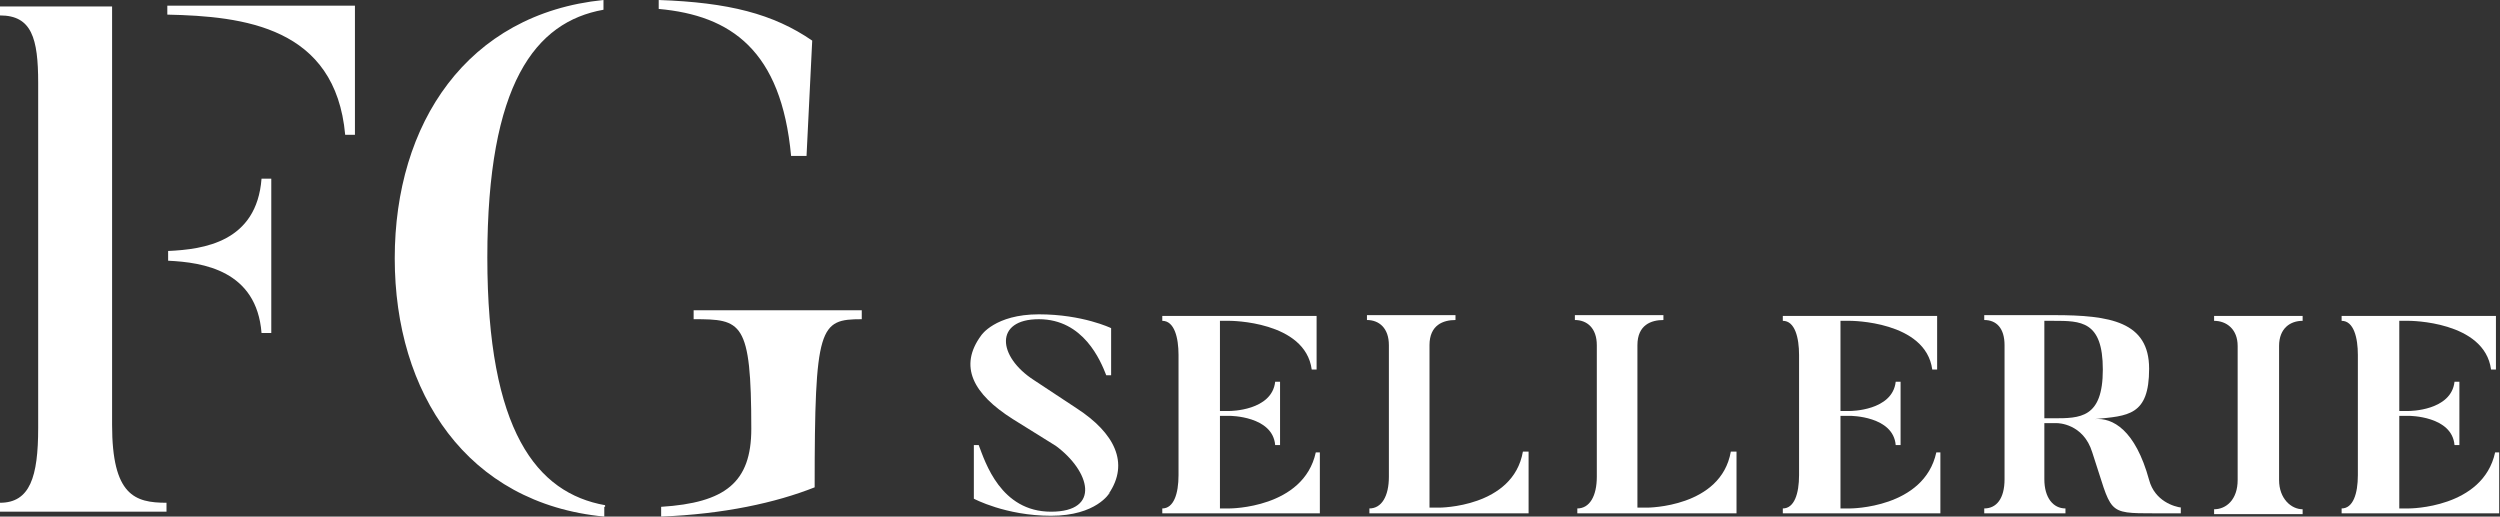 <?xml version="1.0" encoding="UTF-8"?>
<svg id="Calque_1" data-name="Calque 1" xmlns="http://www.w3.org/2000/svg" version="1.1" viewBox="0 0 307.8 63.6">
  <rect x="0" y="0" width="307.8" height="63.6" fill="#333333" stroke="none"/>
  <defs>
    <style>
      .cls-1 {
        isolation: isolate;
      }

      .cls-2 {
        fill: #fff;
        stroke-width: 0px;
      }
    </style>
  </defs>
  <g id="Groupe_2" data-name="Groupe 2">
    <g id="Groupe_1" data-name="Groupe 1">
      <g id="FG" class="cls-1">
        <g class="cls-1">
          <path class="cls-2" d="M13.8,52.3c0,8.7,2.8,9.6,6.7,9.6v1.1H0v-1.1c3.7,0,4.7-3.2,4.7-9.2V10.2C4.7,4.7,3.9,1.9,0,1.9V.8h13.8v51.6h0ZM20.7.7h23v15.9h-1.2C41.3,3.3,30,2,20.6,1.8V.7h0ZM20.7,32.2v-1.3c4.4-.2,10.9-1.1,11.5-8.9h1.2v19h-1.2c-.6-7.7-7.2-8.7-11.5-8.9h0Z"/>
          <path class="cls-2" d="M74.4,62.4v1.2c-16.9-1.6-25.8-15.2-25.8-31.8S57.5,1.7,74.3,0v1.2c-8.4,1.5-14.3,9.1-14.3,30.5s6.1,29,14.5,30.5v.2h0ZM81.1,1.2V0c8.6.3,14.1,1.7,18.9,5l-.7,14.2h-1.9c-1.2-13-7.4-17.3-16.3-18.1ZM106.1,38.2v1.1c-5.2,0-5.8.8-5.8,20.7-4.8,1.9-11.2,3.3-18.9,3.6v-1.2c7.9-.5,11.1-3,11.1-9.6,0-13.3-1.2-13.5-7.1-13.5v-1.1h20.8,0Z"/>
        </g>
      </g>
      <g id="SELLERIE" class="cls-1">
        <g class="cls-1">
          <path class="cls-2" d="M136.6,60.7s-1.6,2.8-7.2,2.8-9.5-2.1-9.5-2.1v-6.6h.6c.8,2.1,2.7,8.2,8.9,8.2s4.8-5,.6-8.1l-5.3-3.3c-4.9-3.1-6.7-6.5-3.9-10.3,0,0,1.7-2.6,7.1-2.6s8.9,1.7,8.9,1.7v5.8h-.6c-.7-1.8-2.8-6.9-8.3-6.9s-5.1,4.6-.6,7.5l5.3,3.5c4.6,3,6.5,6.7,3.9,10.5h.1Z"/>
        </g>
        <g class="cls-1">
          <path class="cls-2" d="M162.5,55.7v7.5h-19.4v-.6c1.4,0,2-1.8,2-4.1v-14.8c0-2.1-.5-4.2-2-4.2v-.6h19v6.6h-.6c-.8-6-10.1-6-10.1-6h-1.2v11.1h1.2s5.2,0,5.6-3.6h.6v7.8h-.6c-.3-3.6-5.6-3.6-5.6-3.6h-1.2v11.4h1.2s9.1,0,10.6-6.9h.6s-.1,0-.1,0Z"/>
          <path class="cls-2" d="M188.2,55.7v7.5h-19.6v-.6c1.5,0,2.4-1.5,2.4-3.9v-16.2c0-2.1-1.2-3.1-2.7-3.1v-.6h10.9v.6c-1.5,0-3.2.6-3.2,3.1v20h1.2s9.1,0,10.3-6.9h.7Z"/>
          <path class="cls-2" d="M213.8,55.7v7.5h-19.6v-.6c1.5,0,2.4-1.5,2.4-3.9v-16.2c0-2.1-1.2-3.1-2.7-3.1v-.6h10.9v.6c-1.5,0-3.2.6-3.2,3.1v20h1.2s9.1,0,10.3-6.9h.7Z"/>
          <path class="cls-2" d="M238.9,55.7v7.5h-19.4v-.6c1.4,0,2-1.8,2-4.1v-14.8c0-2.1-.5-4.2-2-4.2v-.6h19v6.6h-.6c-.8-6-10.1-6-10.1-6h-1.2v11.1h1.2s5.2,0,5.6-3.6h.6v7.8h-.6c-.3-3.6-5.6-3.6-5.6-3.6h-1.2v11.4h1.2s9.1,0,10.6-6.9h.6s-.1,0-.1,0Z"/>
          <path class="cls-2" d="M268.5,62.6v.6h-3.2c-6.1,0-5.2,0-7.7-7.5-1.1-3.6-4.3-3.6-4.3-3.6h-1.6v6.9c0,2.3,1.1,3.6,2.6,3.6v.6h-10v-.6c1.5,0,2.5-1.2,2.5-3.6v-16.5c0-2.1-1-3.1-2.5-3.1v-.6h8.6c6.9,0,11.7.8,11.7,6.6s-2.6,5.8-6.7,6.2c2.2-.2,5,1.3,6.7,7.5.7,2.6,3.1,3.3,4,3.4h-.1ZM258.9,45.5c0-6-2.7-6-6.1-6h-1.1v12h1.1c3.3,0,6.1,0,6.1-6Z"/>
        </g>
        <g class="cls-1">
          <path class="cls-2" d="M283.5,38.9v.6c-1.5,0-2.9.9-2.9,3.1v16.5c0,2.3,1.5,3.6,2.9,3.6v.6h-10.9v-.6c1.5,0,2.9-1.2,2.9-3.6v-16.5c0-2.1-1.4-3.1-2.9-3.1v-.6s10.9,0,10.9,0Z"/>
        </g>
        <g class="cls-1">
          <path class="cls-2" d="M307.7,55.7v7.5h-19.4v-.6c1.4,0,2-1.8,2-4.1v-14.8c0-2.1-.5-4.2-2-4.2v-.6h19v6.6h-.6c-.8-6-10.1-6-10.1-6h-1.2v11.1h1.2s5.2,0,5.6-3.6h.6v7.8h-.6c-.3-3.6-5.6-3.6-5.6-3.6h-1.2v11.4h1.2s9.1,0,10.6-6.9h.6s-.1,0-.1,0Z"/>
        </g>
      </g>
    </g>
  </g>
</svg>